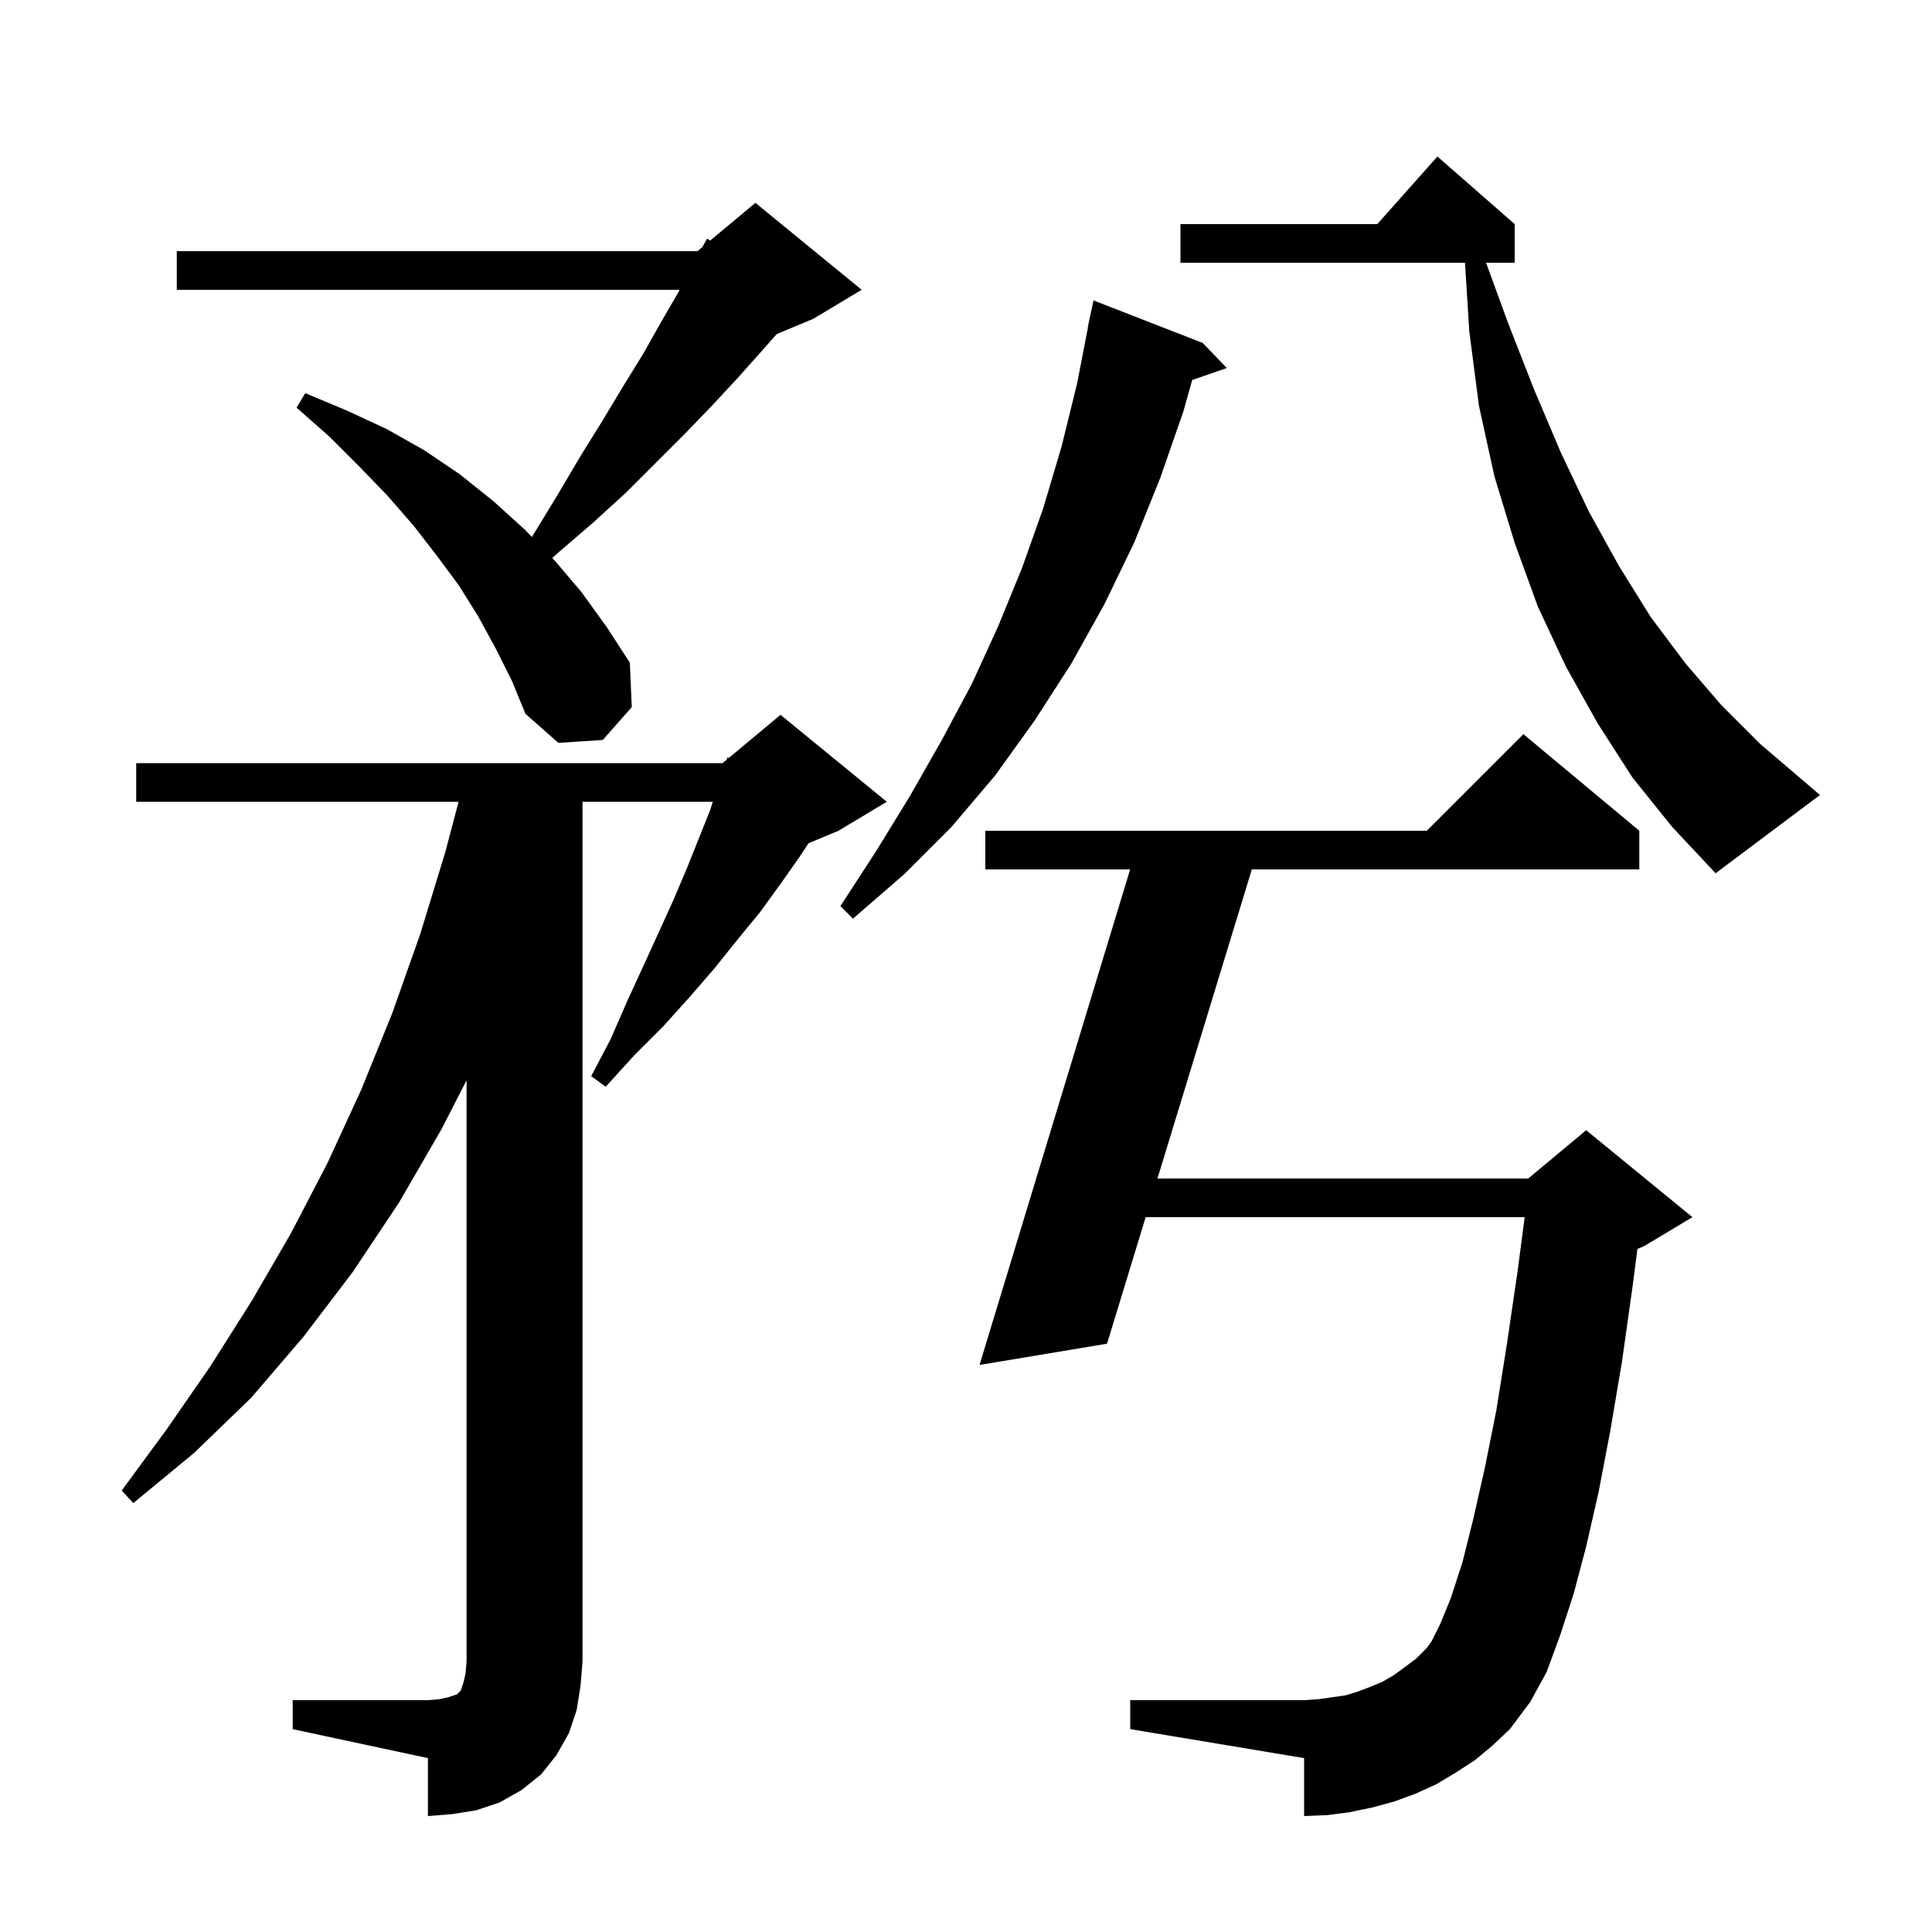 <svg xmlns="http://www.w3.org/2000/svg" xmlns:xlink="http://www.w3.org/1999/xlink" version="1.1" baseProfile="full" viewBox="0 0 200 200" width="200" height="200"><g fill="currentColor"><path d="M 30.3 176.0 L 44.3 176.0 L 45.5 175.9 L 46.4 175.7 L 47.3 175.4 L 47.7 175.0 L 48.0 174.1 L 48.2 173.2 L 48.3 172.0 L 48.3 111.827 L 45.7 116.9 L 41.3 124.5 L 36.5 131.7 L 31.4 138.4 L 26.0 144.7 L 20.1 150.4 L 13.8 155.6 L 12.6 154.3 L 17.3 147.9 L 21.8 141.4 L 26.1 134.6 L 30.1 127.7 L 33.9 120.4 L 37.4 112.8 L 40.6 104.9 L 43.5 96.7 L 46.1 88.2 L 47.472 83.0 L 14.1 83.0 L 14.1 79.0 L 74.8 79.0 L 75.215 78.654 L 75.3 78.4 L 75.441 78.466 L 80.8 74.0 L 91.8 83.0 L 86.8 86.0 L 83.708 87.288 L 82.7 88.8 L 80.8 91.5 L 78.7 94.4 L 76.4 97.2 L 74.0 100.2 L 71.4 103.2 L 68.7 106.2 L 65.7 109.2 L 62.7 112.5 L 61.2 111.4 L 63.2 107.6 L 64.9 103.7 L 66.6 100.0 L 68.2 96.5 L 69.7 93.2 L 71.1 89.9 L 73.5 83.9 L 73.789 83.0 L 60.3 83.0 L 60.3 172.0 L 60.1 174.5 L 59.7 177.0 L 58.9 179.4 L 57.6 181.7 L 56.0 183.7 L 54.0 185.3 L 51.7 186.6 L 49.3 187.4 L 46.8 187.8 L 44.3 188.0 L 44.3 182.0 L 30.3 179.0 Z M 152.7 182.2 L 150.7 183.5 L 148.7 184.7 L 146.5 185.7 L 144.3 186.5 L 142.1 187.1 L 139.7 187.6 L 137.4 187.9 L 135.0 188.0 L 135.0 182.0 L 117.0 179.0 L 117.0 176.0 L 135.0 176.0 L 136.5 175.9 L 139.3 175.5 L 140.6 175.1 L 141.9 174.6 L 143.1 174.1 L 144.3 173.4 L 145.4 172.6 L 146.6 171.7 L 147.7 170.6 L 148.2 169.9 L 149.1 168.1 L 150.2 165.4 L 151.4 161.7 L 152.5 157.3 L 153.7 152.0 L 154.9 146.0 L 156.0 139.1 L 157.1 131.6 L 157.833 126.0 L 118.599 126.0 L 114.6 139.1 L 101.4 141.3 L 116.992 90.0 L 102.0 90.0 L 102.0 86.0 L 147.7 86.0 L 157.7 76.0 L 169.7 86.0 L 169.7 90.0 L 129.589 90.0 L 119.82 122.0 L 158.2 122.0 L 164.2 117.0 L 175.2 126.0 L 170.2 129.0 L 169.506 129.289 L 169.0 133.2 L 167.9 141.0 L 166.7 148.1 L 165.5 154.4 L 164.2 160.1 L 162.9 165.0 L 161.5 169.3 L 160.1 173.1 L 158.4 176.2 L 156.3 179.0 L 154.5 180.7 Z M 124.5 35.5 L 127.0 38.1 L 123.419 39.337 L 122.5 42.6 L 120.1 49.5 L 117.4 56.2 L 114.3 62.6 L 110.9 68.7 L 107.1 74.6 L 103.0 80.3 L 98.5 85.6 L 93.6 90.5 L 88.3 95.1 L 87.0 93.8 L 90.7 88.1 L 94.2 82.4 L 97.5 76.6 L 100.6 70.8 L 103.3 64.9 L 105.8 58.8 L 108.0 52.6 L 109.9 46.2 L 111.5 39.7 L 112.625 33.903 L 112.6 33.9 L 113.2 31.1 Z M 169.0 80.5 L 165.4 74.9 L 162.1 69.0 L 159.2 62.8 L 156.8 56.2 L 154.7 49.3 L 153.1 42.0 L 152.1 34.3 L 151.656 27.2 L 122.2 27.2 L 122.2 23.2 L 142.578 23.2 L 148.8 16.2 L 156.8 23.2 L 156.8 27.2 L 153.838 27.2 L 156.1 33.4 L 158.8 40.3 L 161.6 46.9 L 164.5 53.0 L 167.6 58.6 L 170.9 63.9 L 174.5 68.7 L 178.2 73.0 L 182.2 77.0 L 186.3 80.5 L 188.4 82.3 L 177.6 90.4 L 173.1 85.6 Z M 51.3 67.1 L 49.5 63.8 L 47.5 60.6 L 45.2 57.5 L 42.8 54.4 L 40.1 51.3 L 37.2 48.3 L 34.1 45.2 L 30.7 42.2 L 31.6 40.7 L 35.9 42.5 L 40.0 44.4 L 43.9 46.6 L 47.6 49.1 L 51.1 51.9 L 54.3 54.8 L 55.061 55.586 L 55.3 55.2 L 57.8 51.1 L 60.1 47.2 L 62.4 43.5 L 64.5 40.0 L 66.6 36.6 L 68.4 33.4 L 70.2 30.3 L 70.355 30.0 L 18.3 30.0 L 18.3 26.0 L 72.2 26.0 L 72.717 25.569 L 73.2 24.7 L 73.515 24.904 L 78.2 21.0 L 89.2 30.0 L 84.2 33.0 L 80.411 34.579 L 78.8 36.4 L 76.3 39.2 L 73.7 42.0 L 70.9 44.9 L 64.8 51.0 L 61.4 54.1 L 57.8 57.2 L 57.17 57.762 L 57.4 58.0 L 60.2 61.3 L 62.8 64.9 L 65.2 68.6 L 65.4 73.2 L 62.4 76.6 L 57.8 76.9 L 54.4 73.9 L 53.0 70.5 Z "/></g></svg>